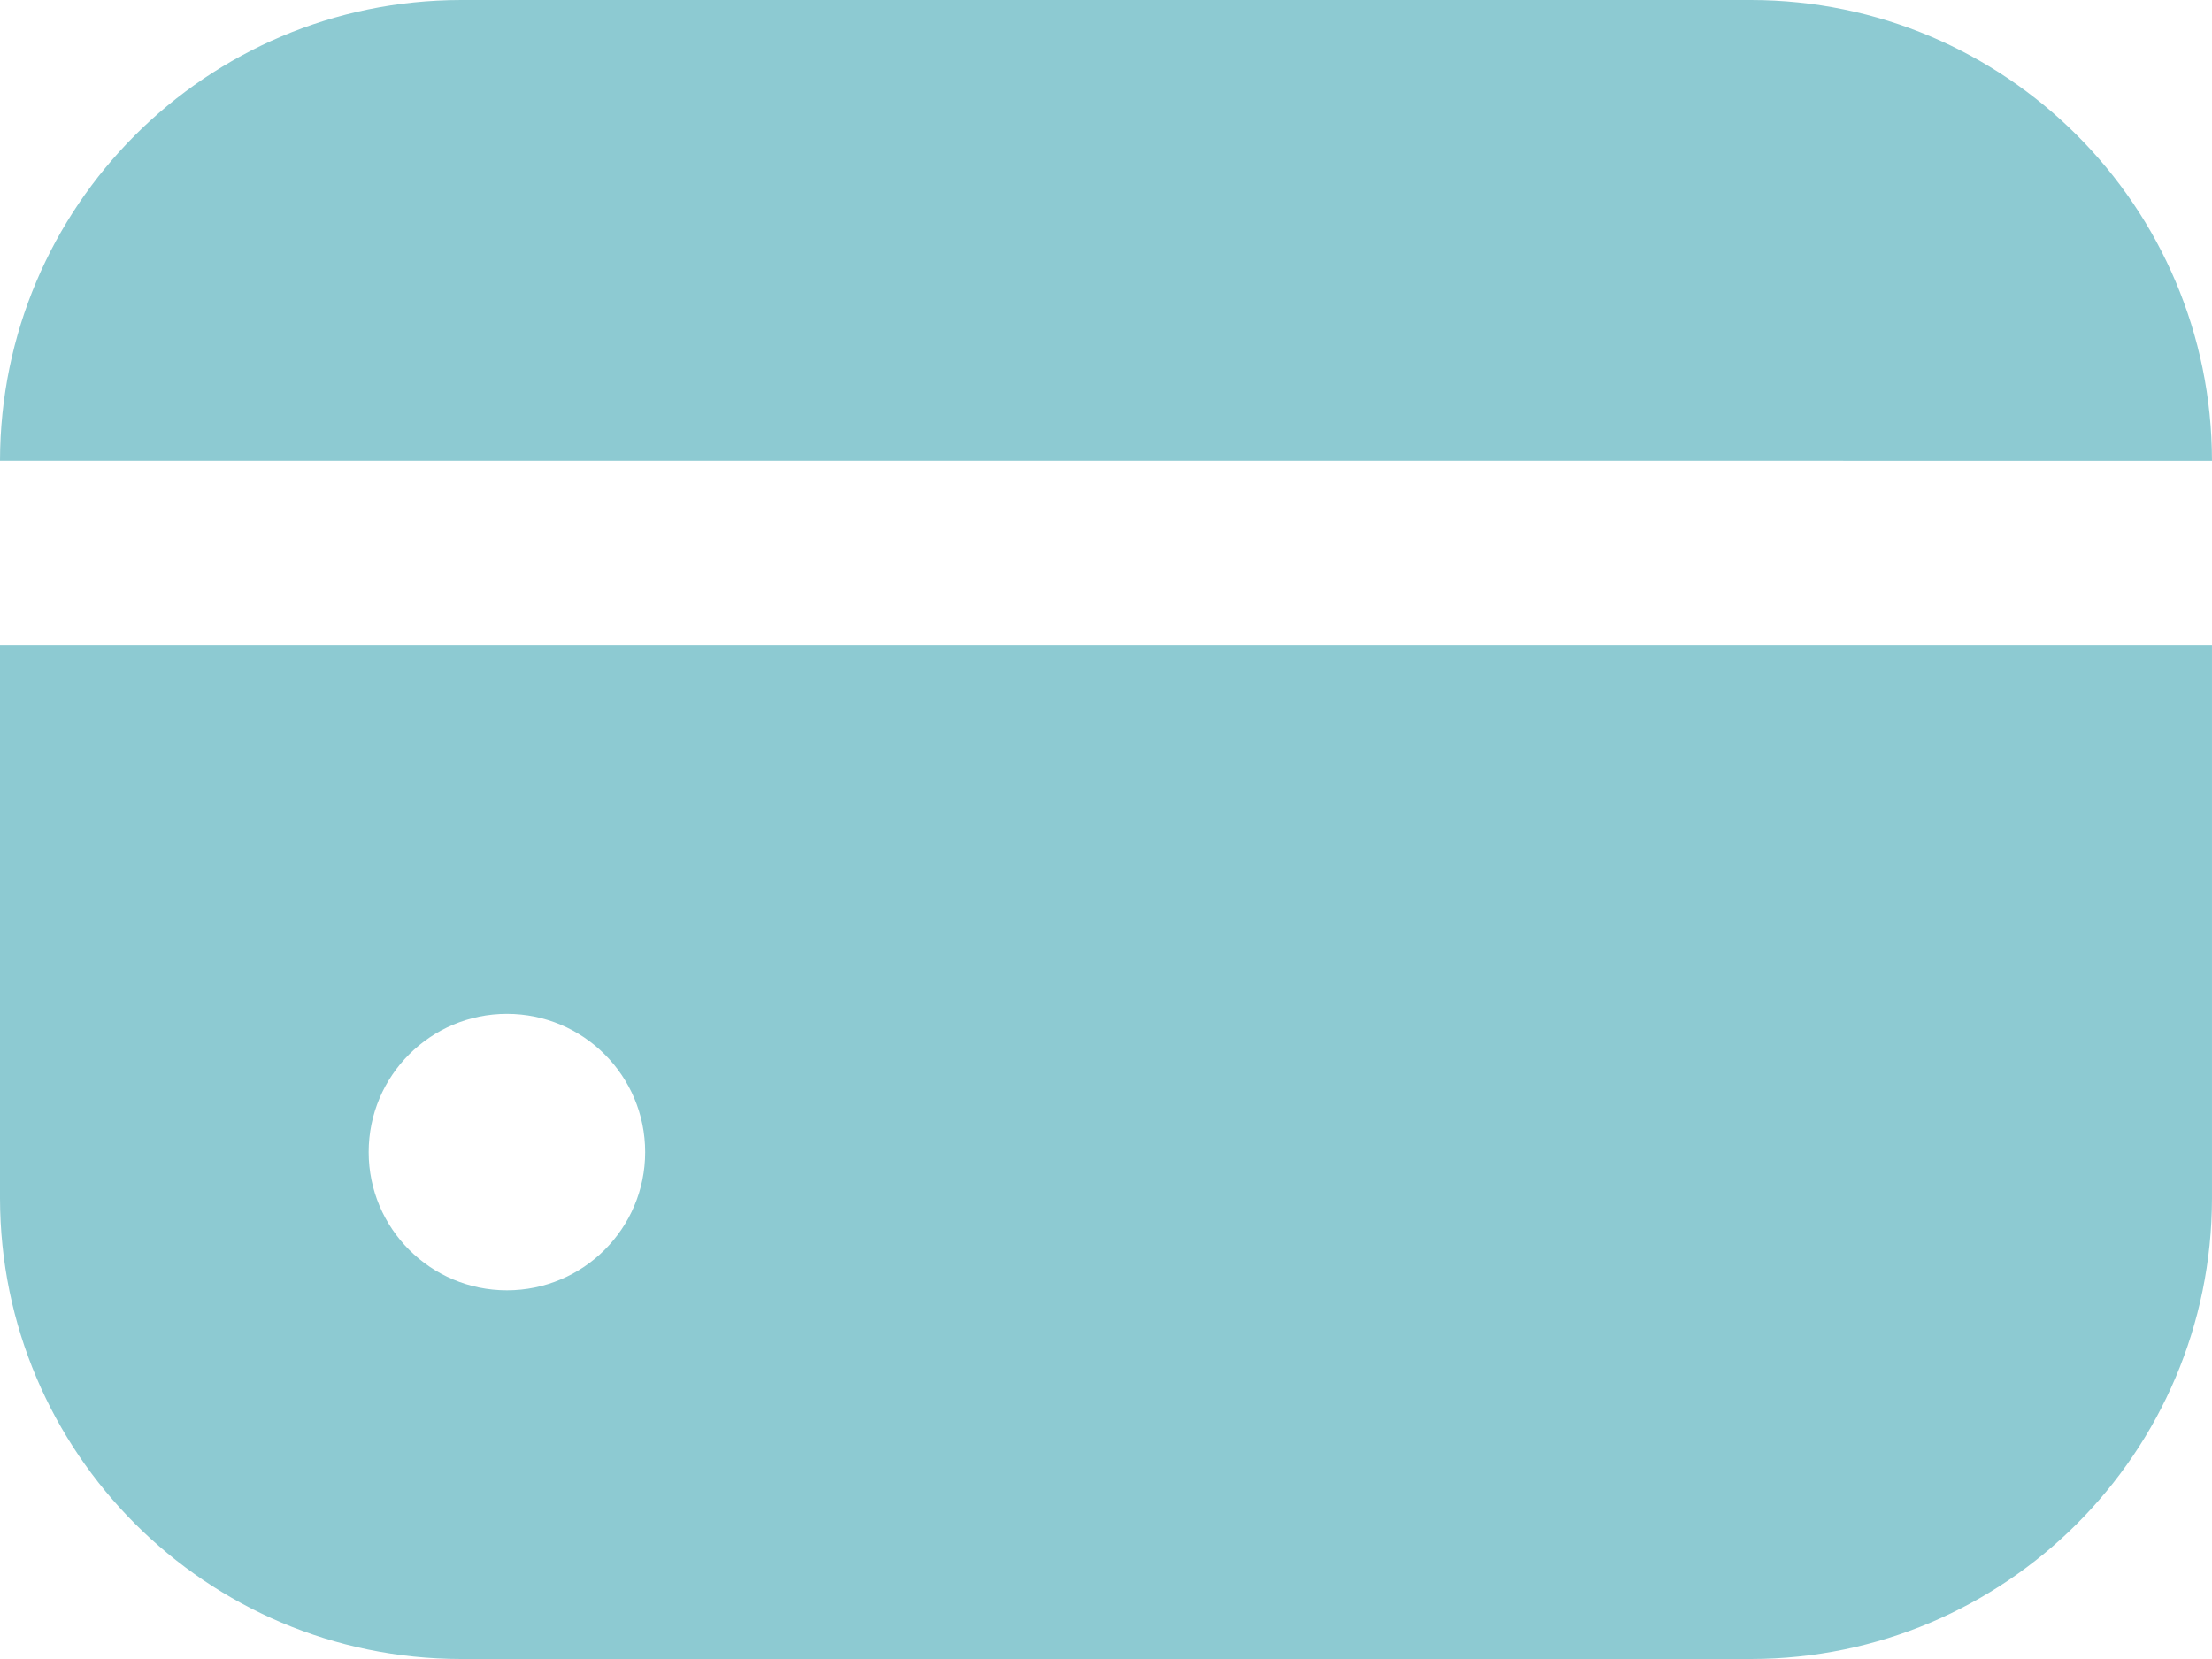 <?xml version="1.0" encoding="UTF-8"?> <svg xmlns="http://www.w3.org/2000/svg" xmlns:xlink="http://www.w3.org/1999/xlink" xmlns:xodm="http://www.corel.com/coreldraw/odm/2003" xml:space="preserve" width="80mm" height="60mm" version="1.1" style="shape-rendering:geometricPrecision; text-rendering:geometricPrecision; image-rendering:optimizeQuality; fill-rule:evenodd; clip-rule:evenodd" viewBox="0 0 1528.51 1146.38"> <defs> <style type="text/css"> .fil0 {fill:#8DCAD2;fill-rule:nonzero} </style> </defs> <g id="Слой_x0020_1">  <path class="fil0" d="M1210.07 0l-891.63 0c-175.78,0.19 -318.24,142.66 -318.44,318.43l1528.5 0.01c-0.19,-175.78 -142.65,-318.24 -318.43,-318.44l-0.01 -0z"></path> <g> <path class="fil0" d="M-0 827.94c0.19,175.78 142.66,318.24 318.43,318.44l891.63 0c175.79,-0.2 318.24,-142.66 318.44,-318.44l0 -382.13 -1528.51 0 0 382.13zm445.81 -31.84c0,52.75 -42.78,95.53 -95.53,95.53 -52.75,0 -95.53,-42.78 -95.53,-95.53 0,-52.75 42.78,-95.53 95.53,-95.53 52.75,0 95.53,42.78 95.53,95.53l-0 0zm0 0l0 0 0 0z"></path> </g> </g> </svg> 